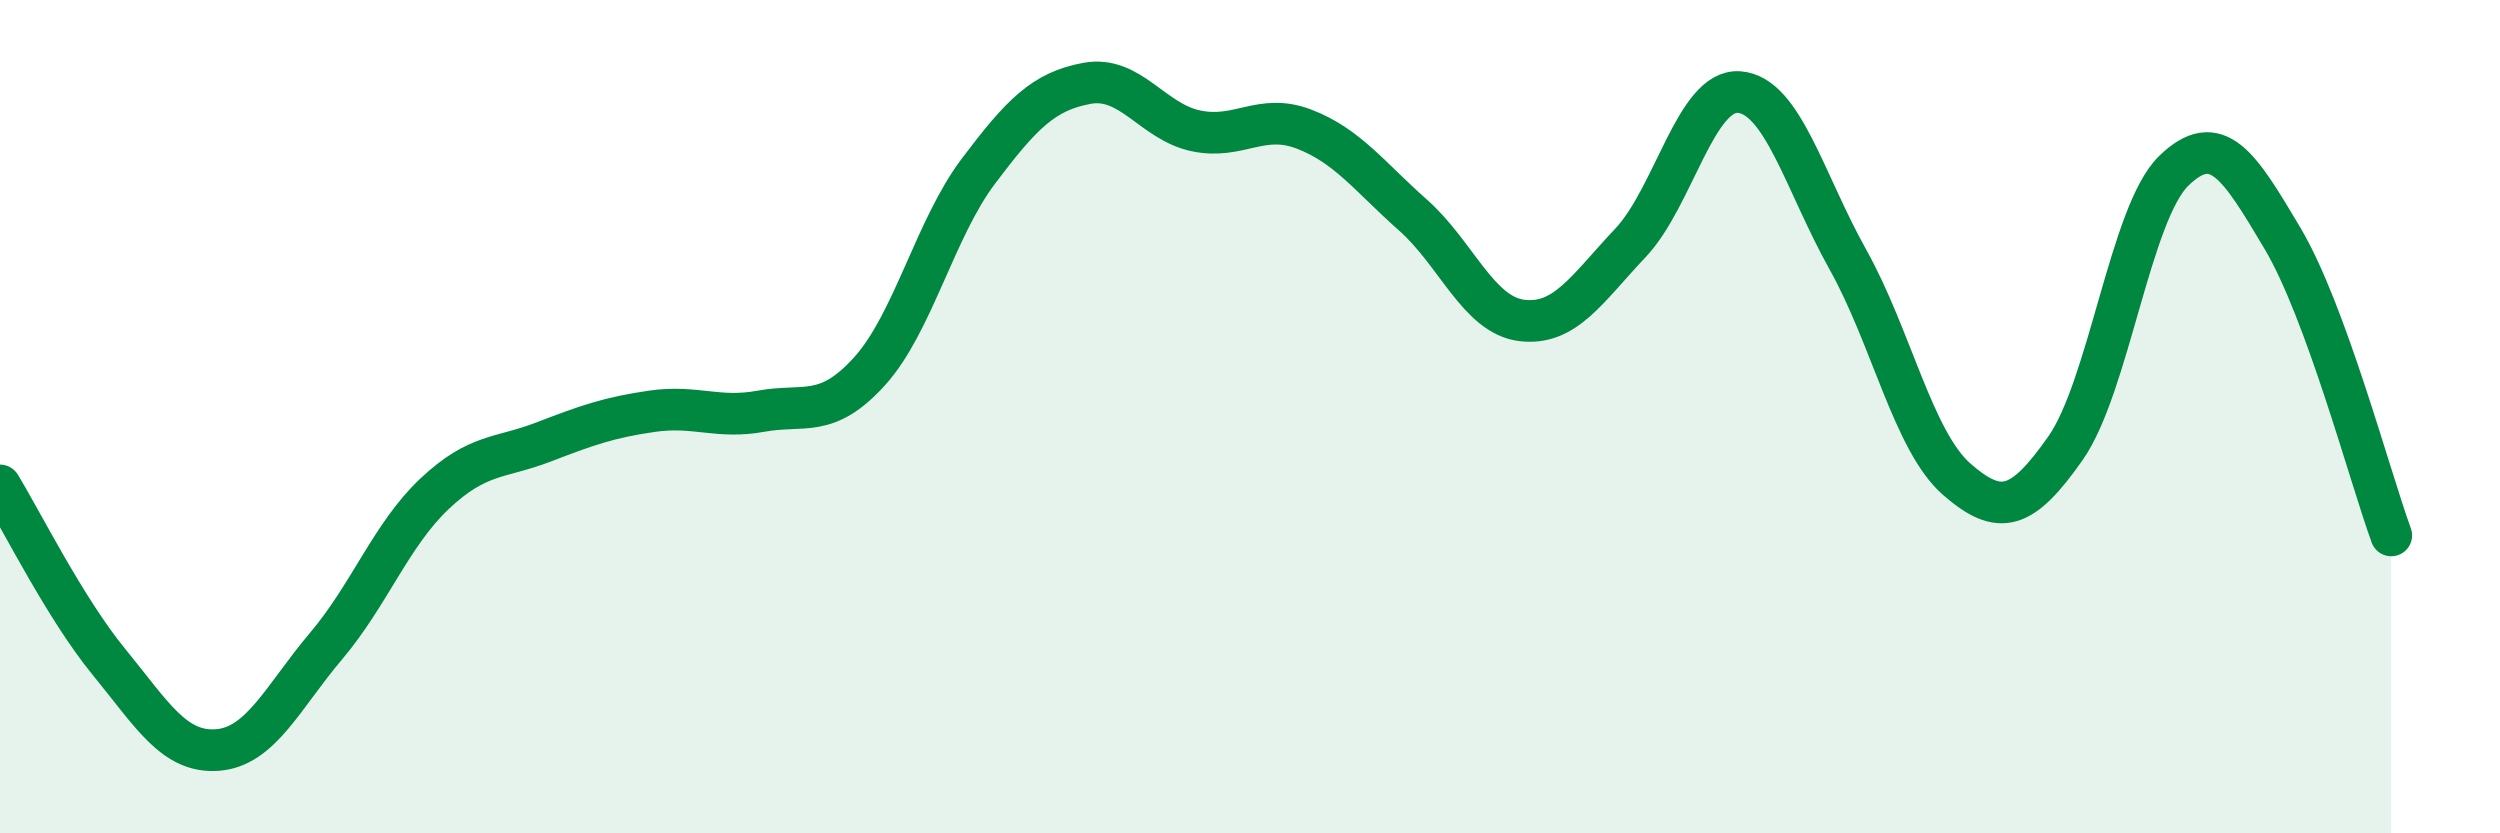 
    <svg width="60" height="20" viewBox="0 0 60 20" xmlns="http://www.w3.org/2000/svg">
      <path
        d="M 0,11.65 C 0.52,12.5 1.57,14.61 2.61,15.88 C 3.65,17.15 4.18,18.08 5.22,18 C 6.26,17.92 6.79,16.73 7.83,15.5 C 8.87,14.27 9.39,12.83 10.43,11.85 C 11.47,10.87 12,11.01 13.04,10.61 C 14.08,10.21 14.61,10.02 15.65,9.87 C 16.69,9.72 17.22,10.06 18.26,9.87 C 19.3,9.68 19.83,10.06 20.87,8.91 C 21.91,7.76 22.44,5.49 23.48,4.11 C 24.52,2.73 25.05,2.19 26.09,2 C 27.13,1.81 27.66,2.92 28.7,3.14 C 29.74,3.36 30.26,2.7 31.3,3.1 C 32.34,3.5 32.87,4.24 33.91,5.16 C 34.95,6.08 35.48,7.56 36.52,7.69 C 37.56,7.82 38.09,6.93 39.13,5.83 C 40.17,4.73 40.7,2.13 41.74,2.21 C 42.78,2.29 43.31,4.37 44.35,6.23 C 45.39,8.09 45.92,10.59 46.96,11.5 C 48,12.41 48.53,12.24 49.57,10.76 C 50.61,9.28 51.13,5.11 52.17,4.1 C 53.21,3.09 53.74,3.97 54.78,5.72 C 55.82,7.47 56.87,11.42 57.39,12.85L57.39 20L0 20Z"
        fill="#008740"
        opacity="0.1"
        stroke-linecap="round"
        stroke-linejoin="round"
      />
      <path
        d="M 0,11.65 C 0.52,12.5 1.57,14.61 2.61,15.88 C 3.65,17.15 4.18,18.08 5.22,18 C 6.26,17.92 6.79,16.73 7.83,15.5 C 8.87,14.27 9.39,12.83 10.43,11.85 C 11.47,10.87 12,11.01 13.04,10.61 C 14.08,10.21 14.61,10.02 15.65,9.87 C 16.69,9.72 17.22,10.06 18.26,9.87 C 19.3,9.68 19.83,10.06 20.87,8.91 C 21.91,7.76 22.44,5.49 23.48,4.11 C 24.52,2.73 25.05,2.19 26.09,2 C 27.13,1.81 27.66,2.92 28.7,3.14 C 29.74,3.36 30.26,2.7 31.3,3.1 C 32.34,3.5 32.87,4.24 33.91,5.16 C 34.95,6.08 35.48,7.56 36.52,7.69 C 37.56,7.82 38.09,6.93 39.13,5.83 C 40.17,4.73 40.7,2.13 41.74,2.21 C 42.78,2.29 43.31,4.37 44.35,6.23 C 45.39,8.09 45.92,10.59 46.96,11.5 C 48,12.41 48.53,12.24 49.57,10.76 C 50.61,9.28 51.13,5.11 52.17,4.1 C 53.21,3.09 53.74,3.97 54.78,5.72 C 55.82,7.47 56.87,11.42 57.39,12.85"
        stroke="#008740"
        stroke-width="1"
        fill="none"
        stroke-linecap="round"
        stroke-linejoin="round"
      />
    </svg>
  